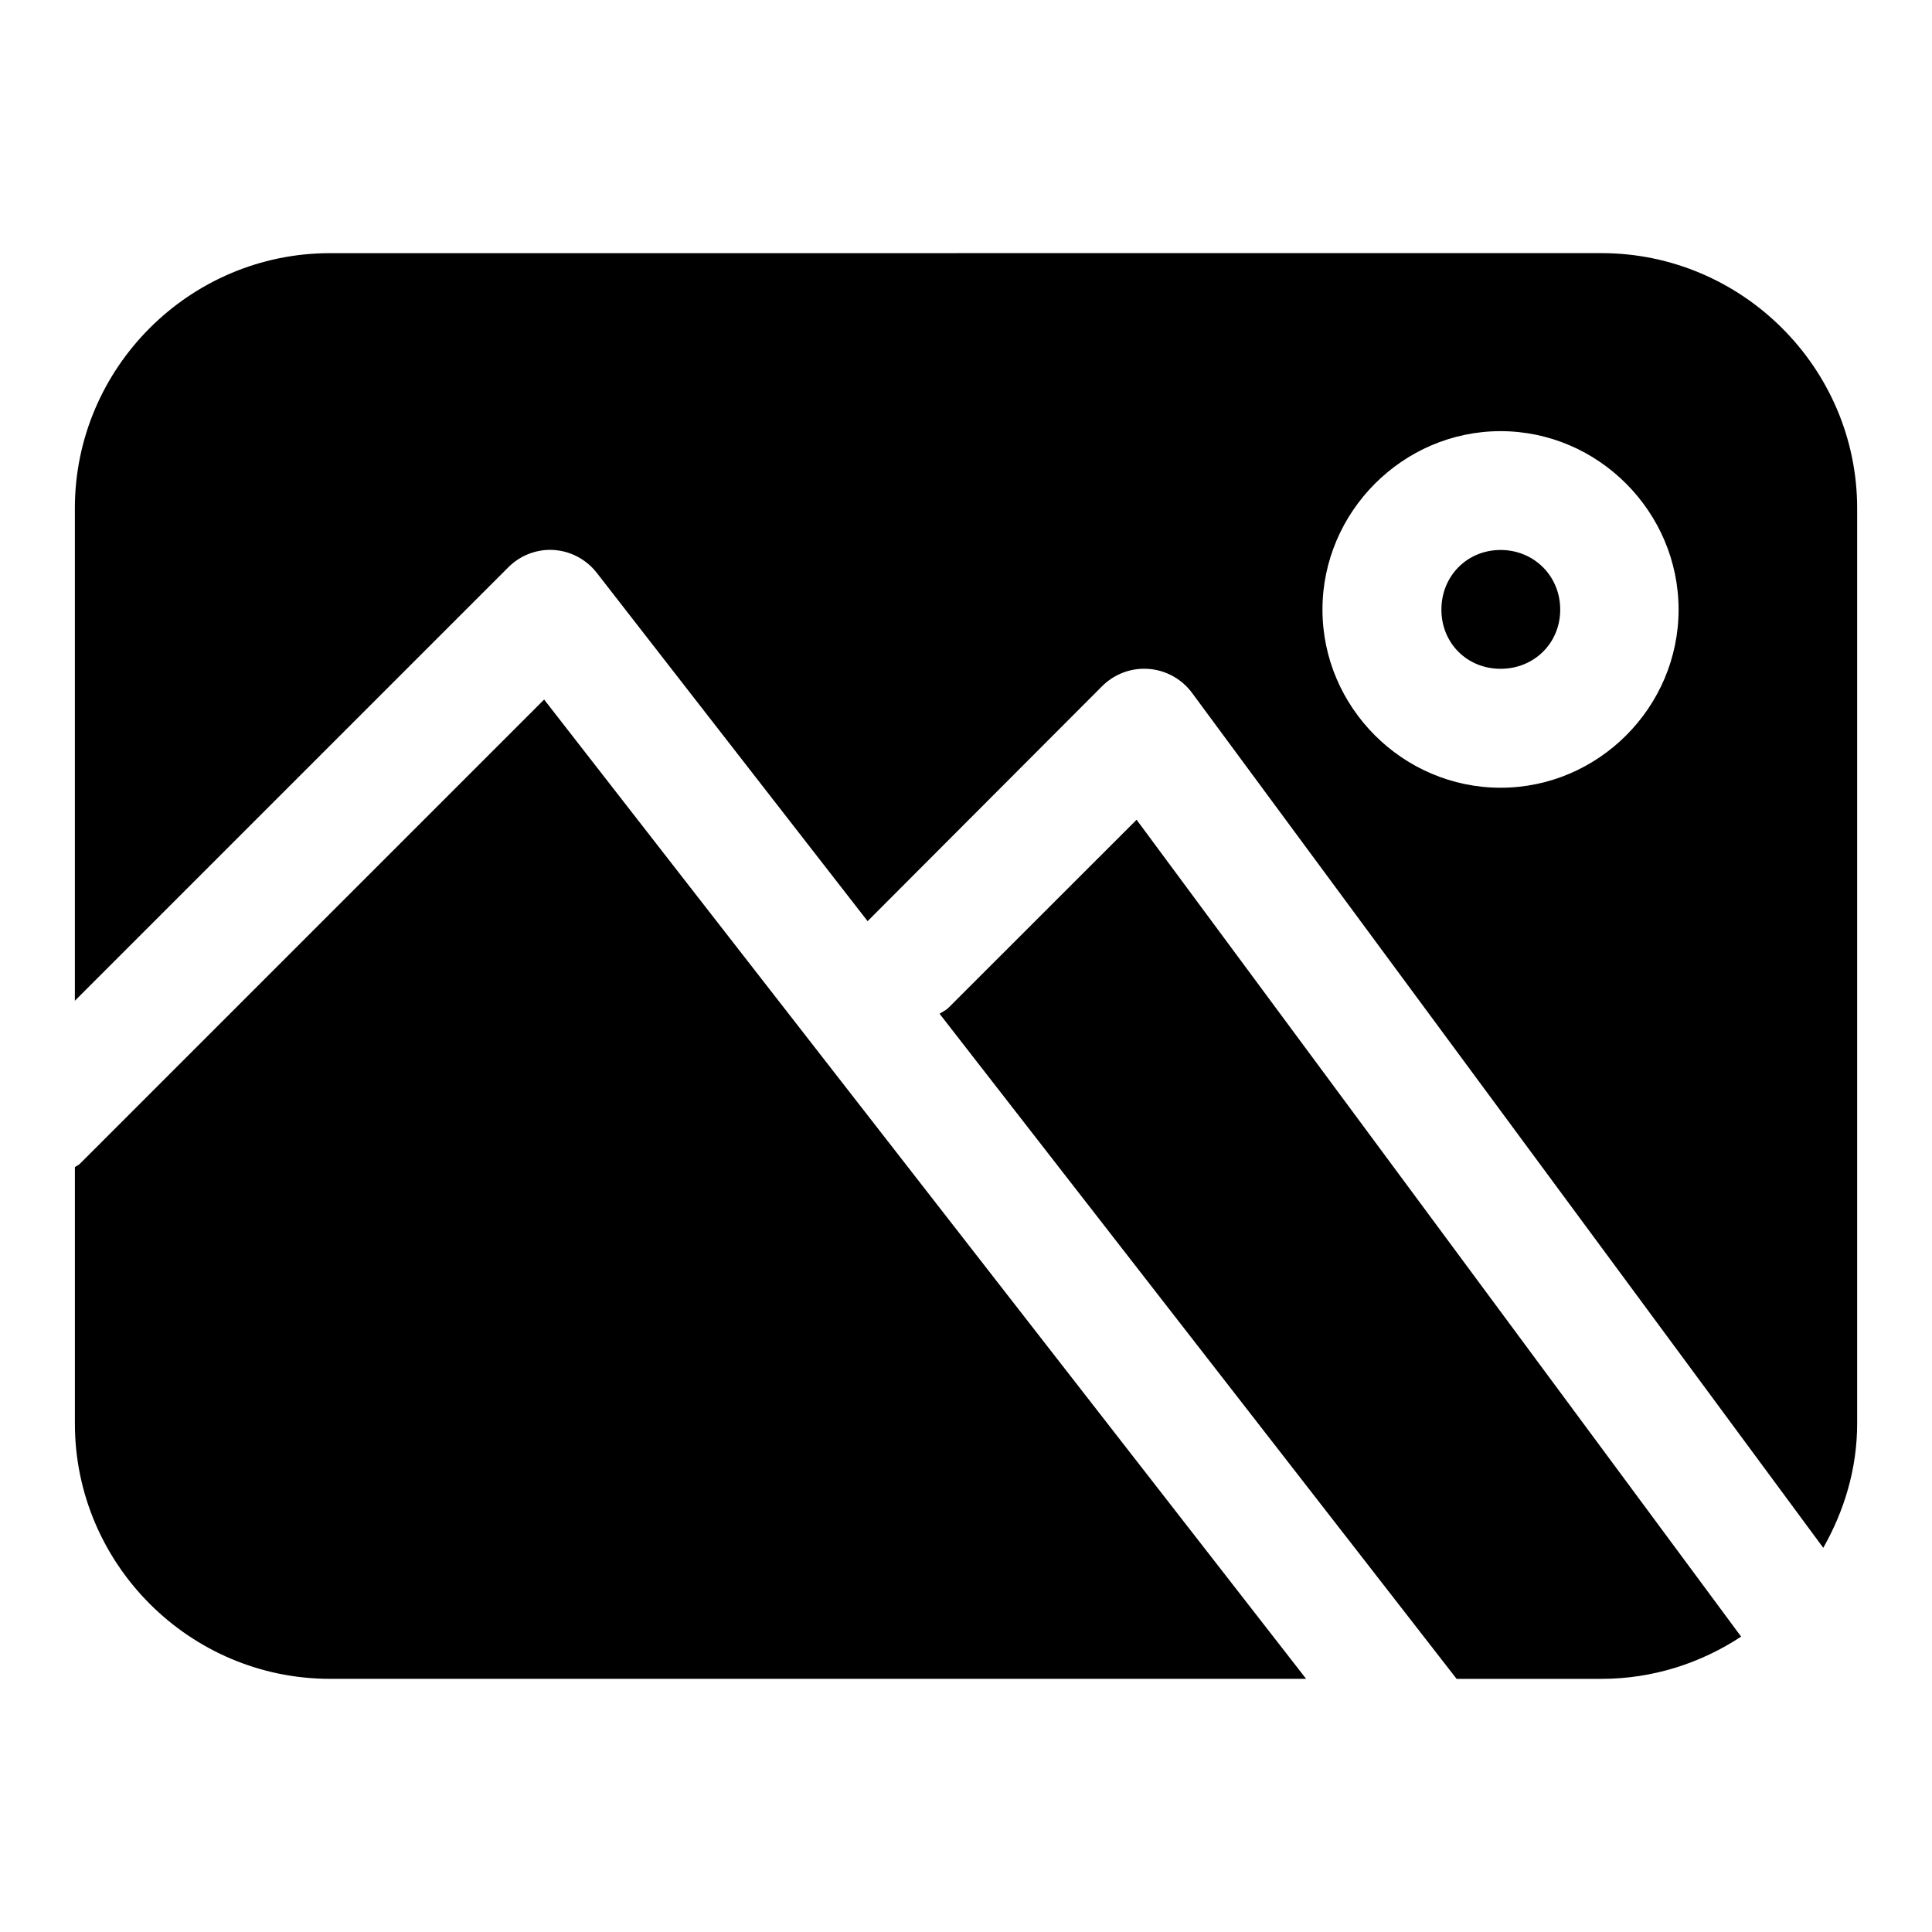 <?xml version="1.0" encoding="UTF-8"?>
<!-- Uploaded to: SVG Repo, www.svgrepo.com, Generator: SVG Repo Mixer Tools -->
<svg fill="#000000" width="800px" height="800px" version="1.1" viewBox="144 144 512 512" xmlns="http://www.w3.org/2000/svg">
 <path d="m231.46 211.09c-37.234 0-67.621 30.387-67.621 67.621v130.5l114.82-114.82c2.691-2.731 6.293-4.375 10.117-4.644 5.238-0.324 10.281 2.008 13.469 6.18l71.68 92.188 62.086-62.207c2.836-2.859 6.672-4.551 10.699-4.676 5.285-0.176 10.316 2.328 13.375 6.641l167.1 226.32c5.547-9.789 8.98-20.926 8.98-32.93v-242.56c0-37.234-30.539-67.621-67.773-67.621zm310.21 47.172c25.898 0 47.172 21.395 47.172 47.293 0 25.898-21.273 47.203-47.172 47.203-25.898 0-47.203-21.301-47.203-47.203 0-25.898 21.301-47.293 47.203-47.293zm0 31.488c-8.883 0-15.684 6.926-15.684 15.805 0 8.883 6.801 15.684 15.684 15.684 8.883 0 15.805-6.801 15.805-15.684 0-8.883-6.926-15.805-15.805-15.805zm-253.47 39.637-50.215 50.215-72.848 72.844c-0.383 0.379-0.883 0.527-1.289 0.859v67.957c0 37.234 30.387 67.648 67.621 67.648h258.67zm157.01 31.855-49.875 49.848c-0.691 0.688-1.559 1.035-2.336 1.566l137.02 176.26h38.375c13.652 0 26.348-4.176 37.023-11.191z"/>
</svg>